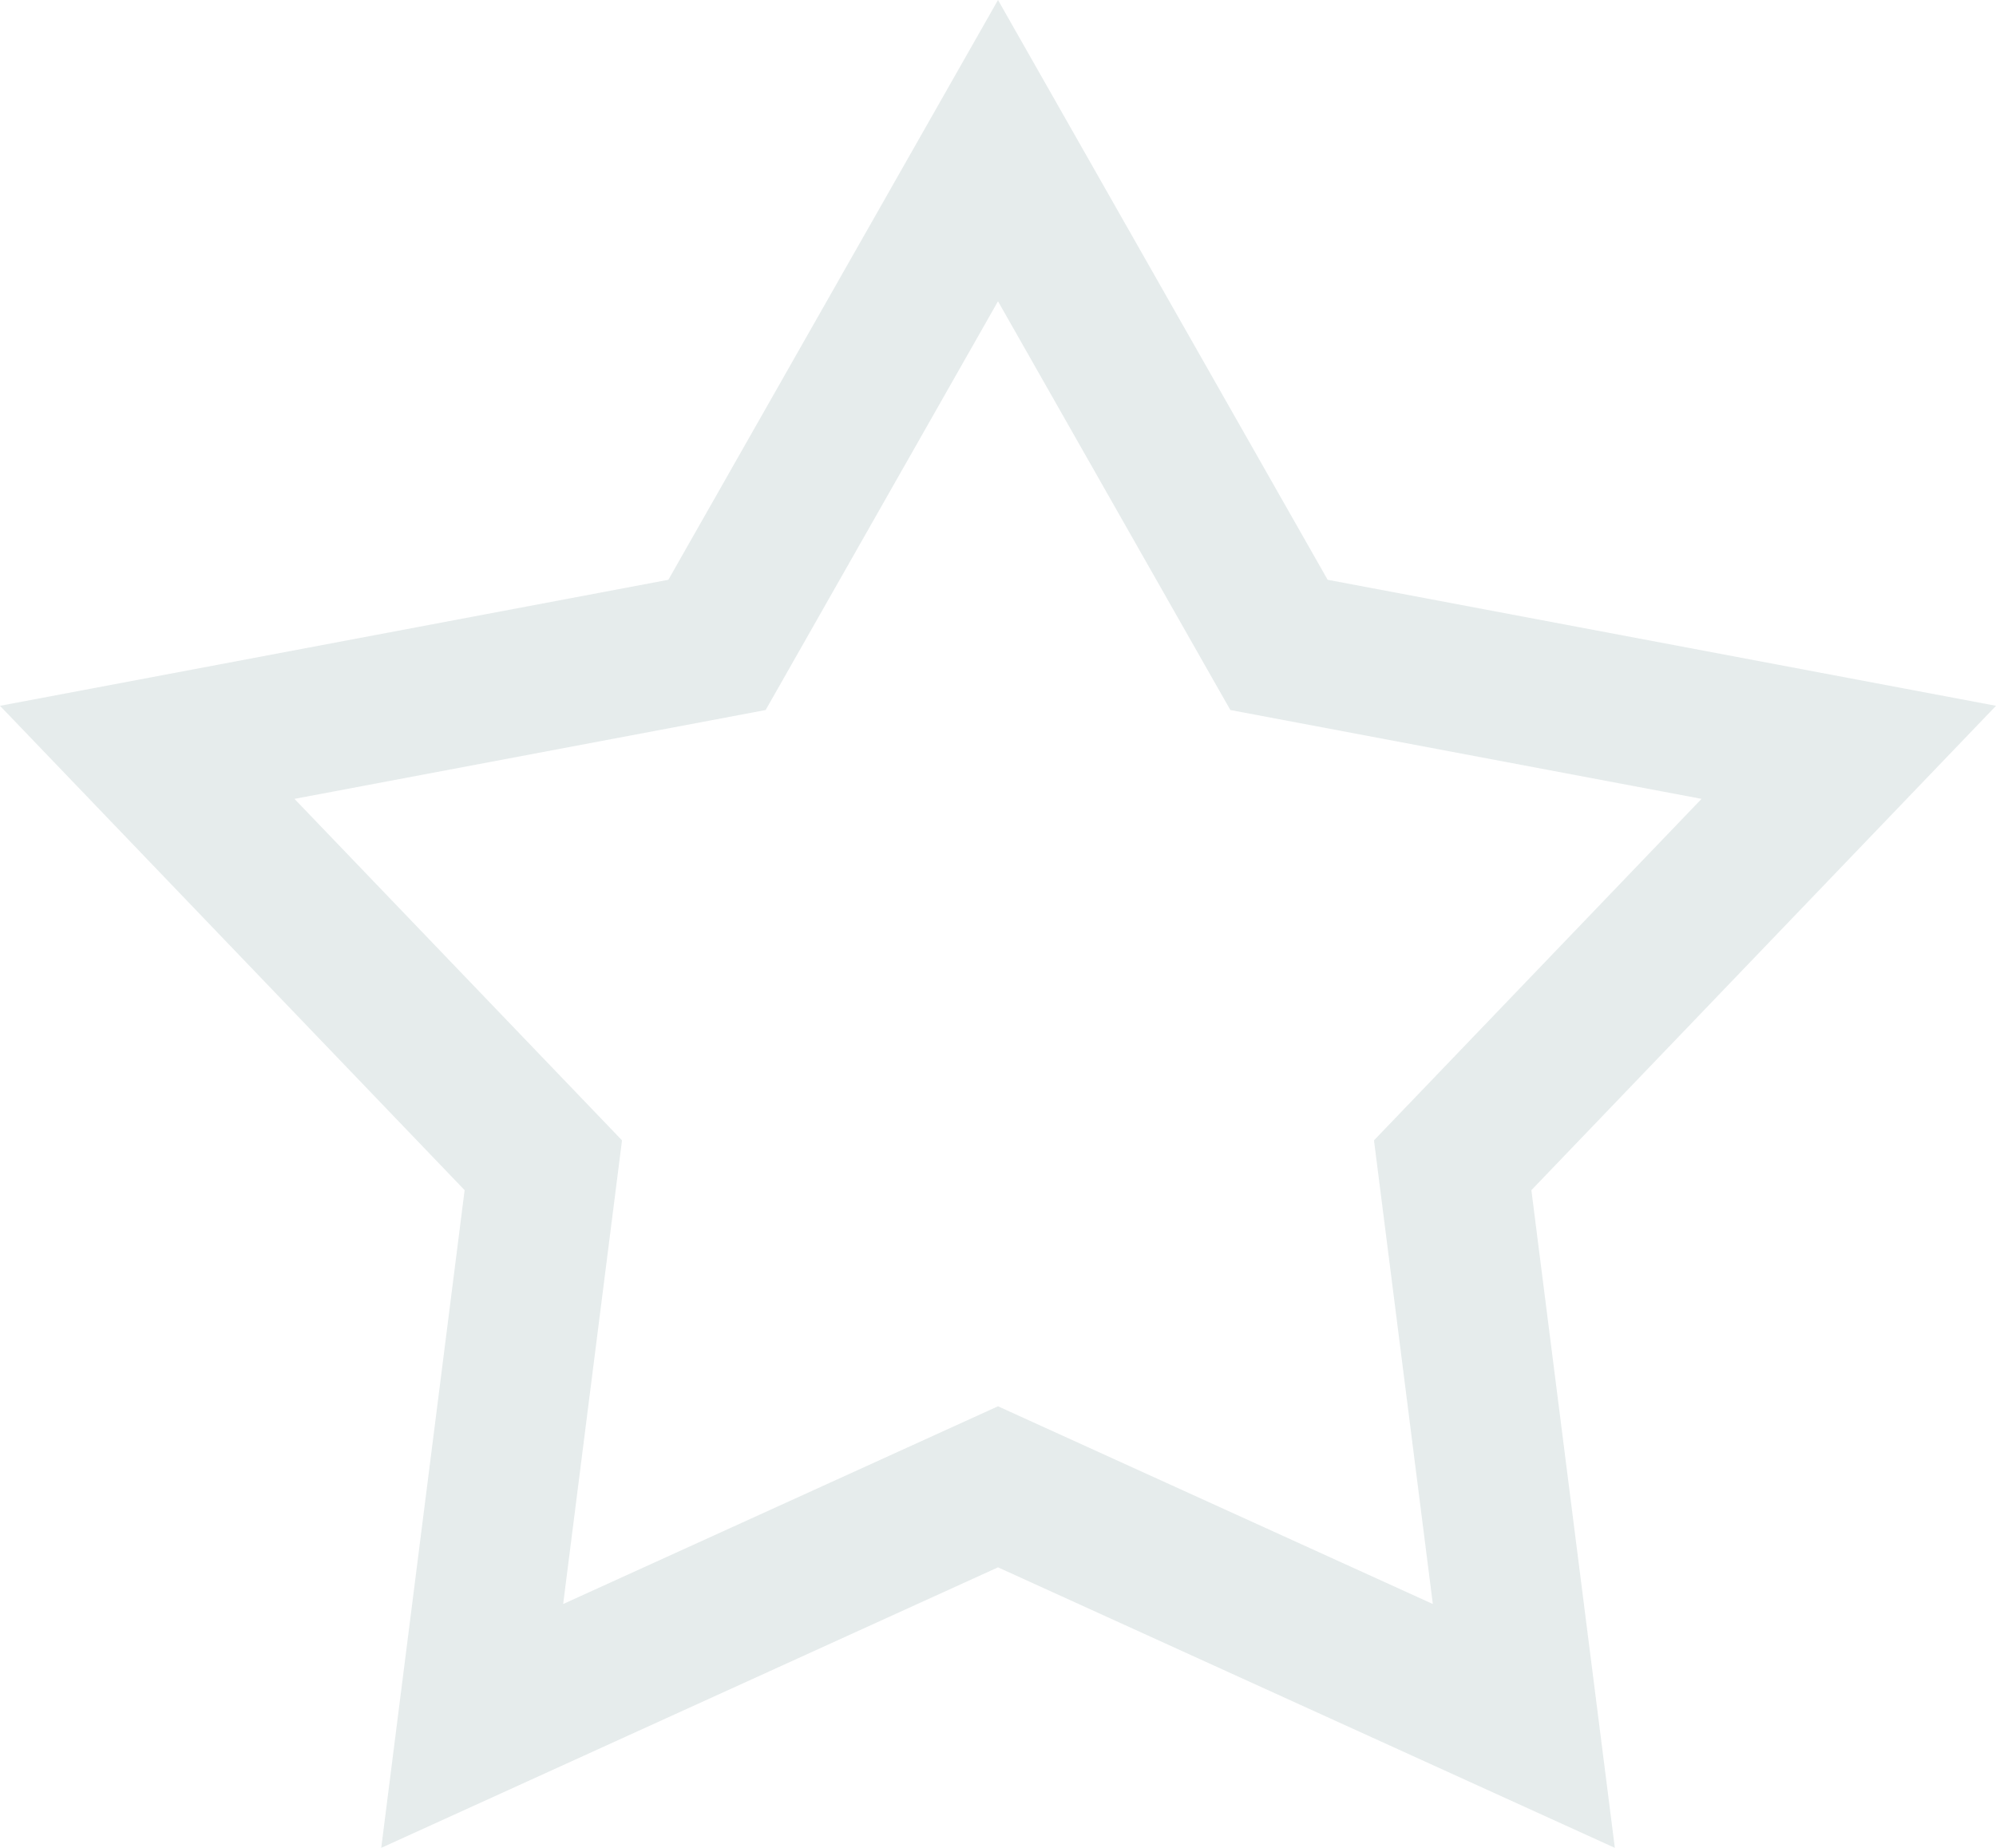 <svg fill="none" height="25" viewBox="0 0 27 25" width="27" xmlns="http://www.w3.org/2000/svg"><path clip-rule="evenodd" d="m5.157 25 8.343-3.795 8.344 3.795-1.129-8.898 6.285-6.553-9.041-1.705-4.459-7.844-4.459 7.844-9.041 1.705 6.285 6.553zm14.225-3.299-5.882-2.675-5.882 2.675.796-6.273-4.431-4.62 6.374-1.202 3.143-5.53 3.143 5.53 6.374 1.202-4.431 4.62z" fill="#83a2a4" fill-rule="evenodd" opacity=".2"/></svg>